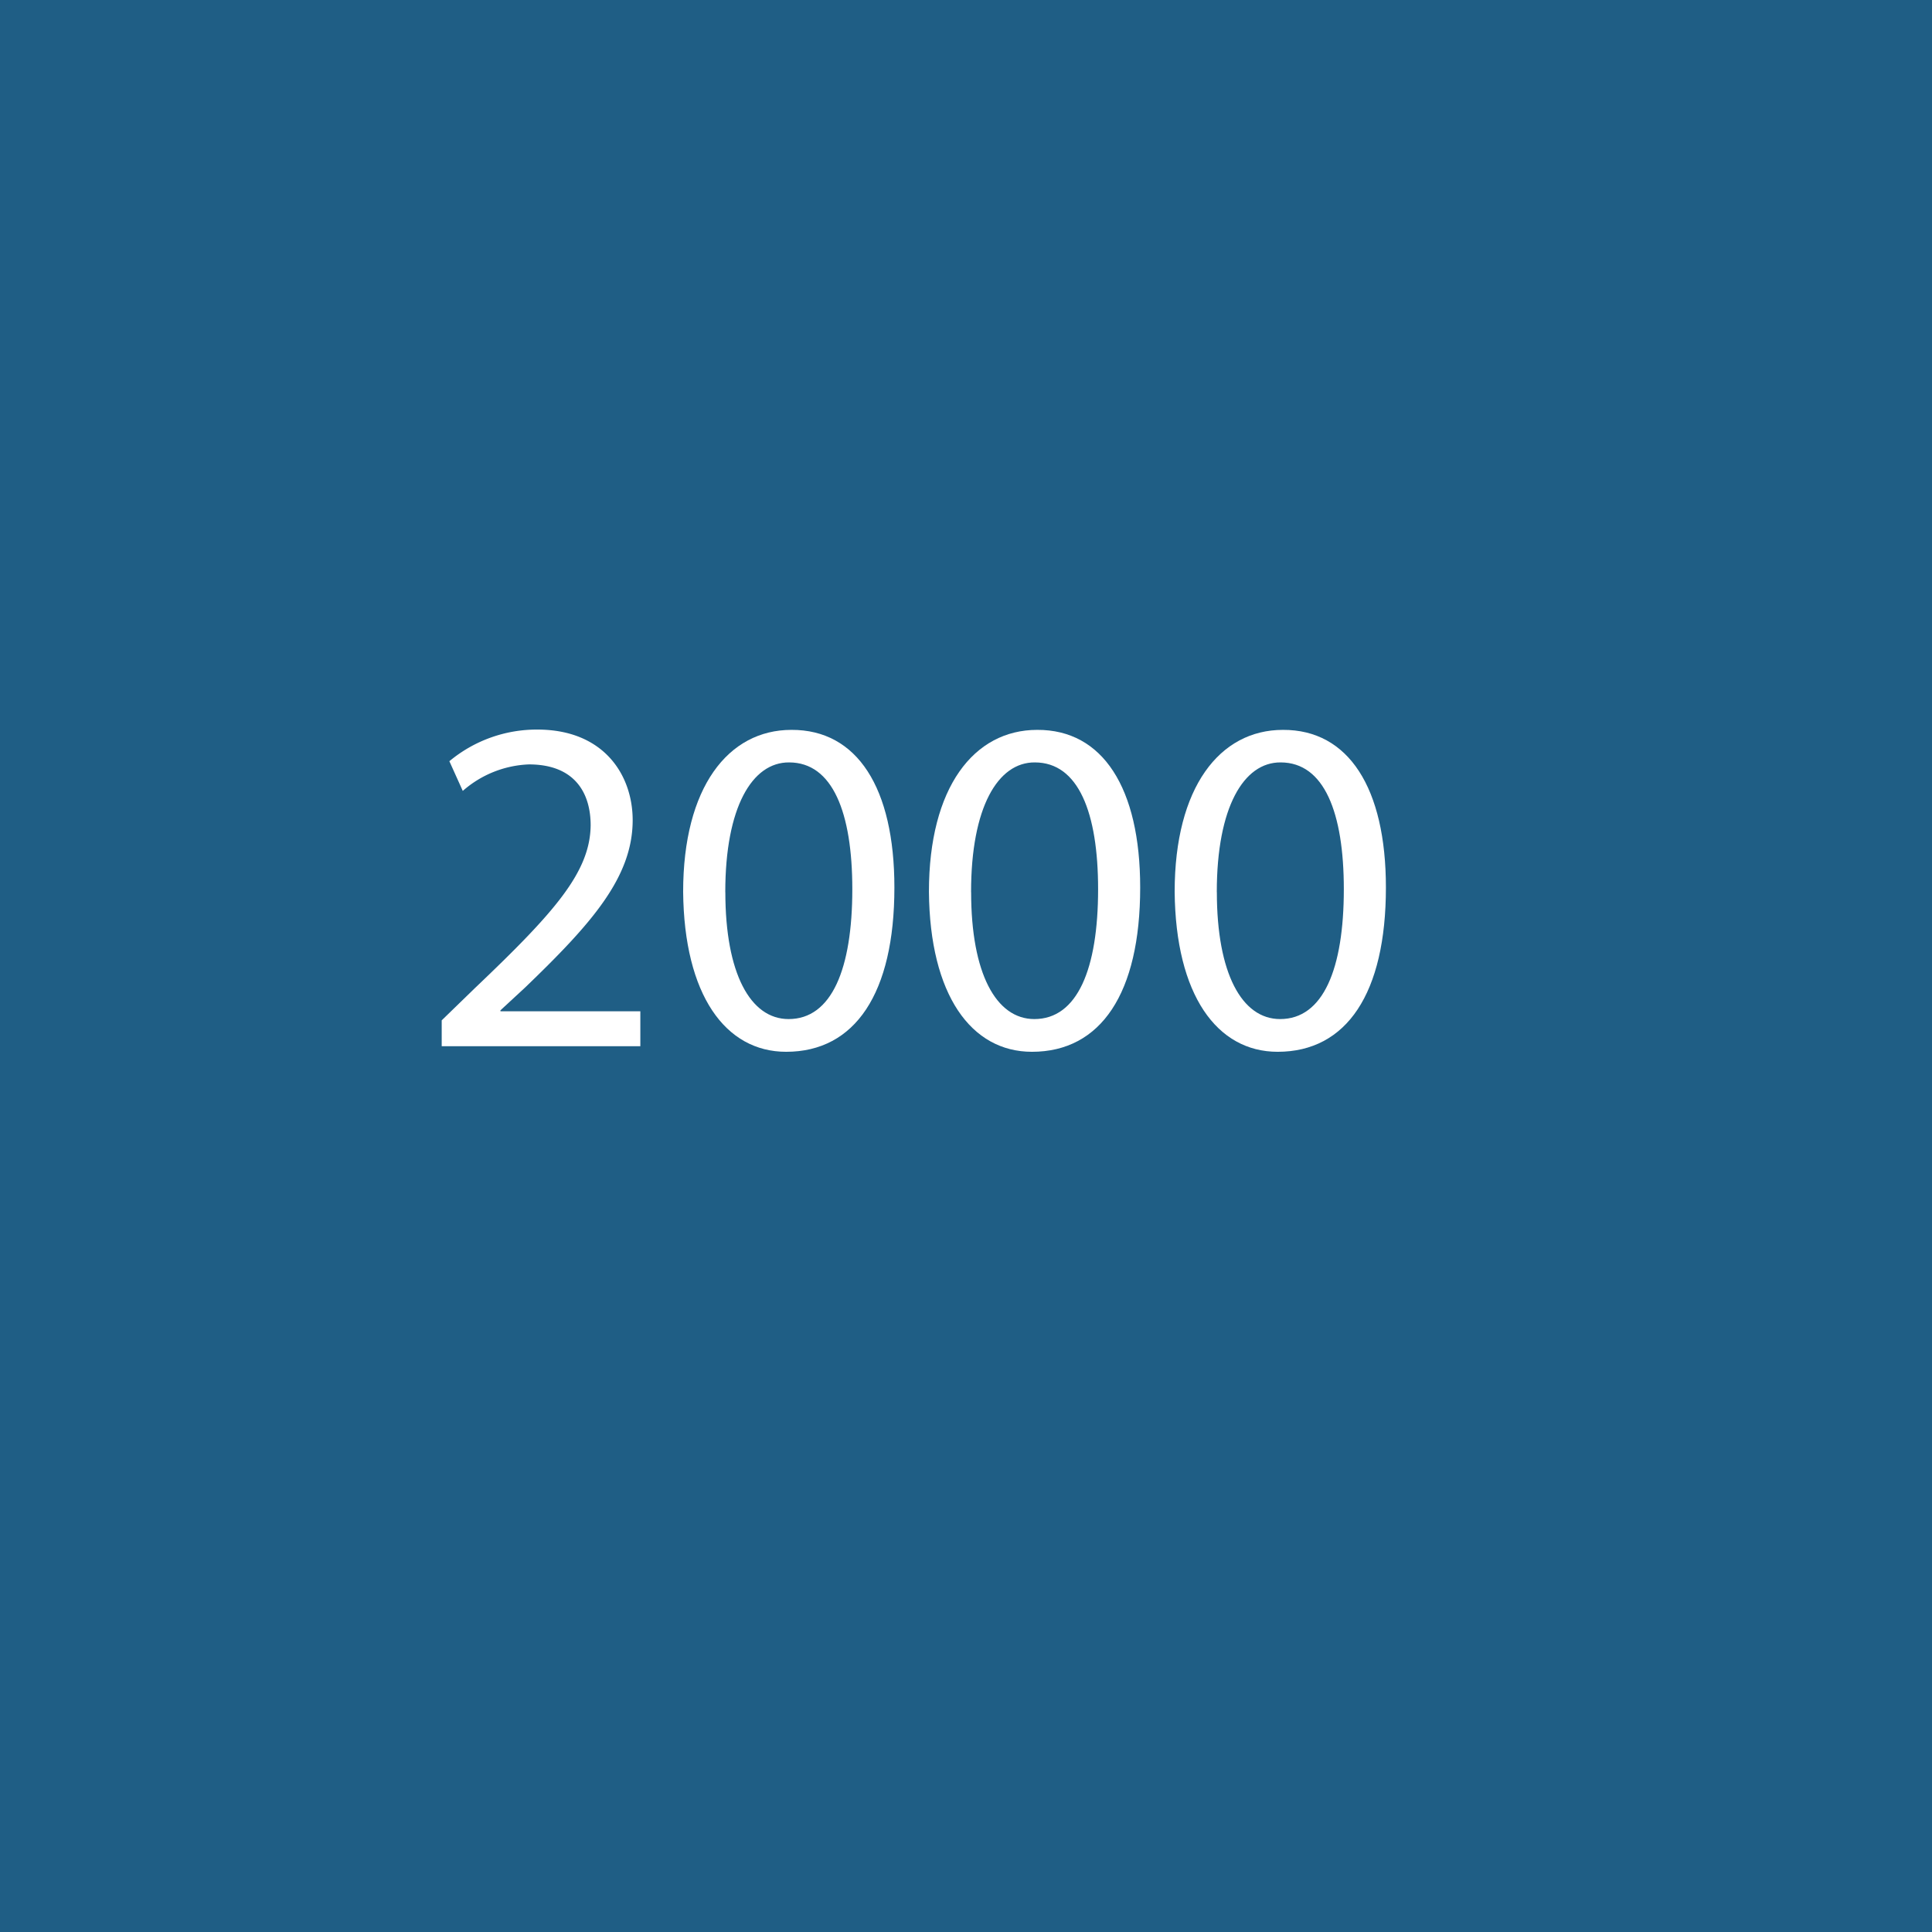<svg id="Ebene_1" data-name="Ebene 1" xmlns="http://www.w3.org/2000/svg" viewBox="0 0 320 320"><rect x="0" y="0" width="320" height="320" fill="#333333" stroke="none"/><defs><style>.cls-1{opacity:0.4;}.cls-2{fill:#009eff;}.cls-3{fill:#fff;}</style></defs><title>2000</title><g class="cls-1"><rect class="cls-2" width="320" height="320"/></g><path class="cls-3" d="M73.16,173.29V169l5.47-5.31c13.17-12.54,19.12-19.2,19.2-27,0-5.24-2.54-10.08-10.23-10.08A17.59,17.59,0,0,0,76.65,131l-2.22-4.92A22.61,22.61,0,0,1,89,120.84c11.1,0,15.79,7.62,15.79,15,0,9.52-6.91,17.22-17.78,27.69l-4.12,3.81v.16h23.17v5.79Z"/><path class="cls-3" d="M148.14,147c0,17.53-6.51,27.21-17.93,27.21-10.08,0-16.9-9.44-17.06-26.5,0-17.3,7.46-26.82,17.93-26.82C142,120.84,148.14,130.52,148.14,147Zm-28,.79c0,13.41,4.13,21,10.48,21,7.14,0,10.55-8.33,10.55-21.51,0-12.69-3.26-21-10.47-21C124.58,126.24,120.13,133.7,120.13,147.74Z"/><path class="cls-3" d="M188.85,147c0,17.53-6.51,27.21-17.93,27.21-10.08,0-16.91-9.44-17.06-26.5,0-17.3,7.45-26.82,17.93-26.82C182.66,120.84,188.85,130.52,188.85,147Zm-28,.79c0,13.41,4.12,21,10.47,21,7.14,0,10.56-8.33,10.56-21.51,0-12.69-3.26-21-10.48-21C165.28,126.24,160.84,133.7,160.84,147.74Z"/><path class="cls-3" d="M229.55,147c0,17.53-6.5,27.21-17.93,27.21-10.08,0-16.9-9.44-17.06-26.5,0-17.3,7.46-26.82,17.93-26.82C223.37,120.84,229.55,130.52,229.55,147Zm-28,.79c0,13.41,4.13,21,10.48,21,7.14,0,10.55-8.33,10.55-21.51,0-12.69-3.25-21-10.47-21C206,126.24,201.54,133.7,201.54,147.74Z"/></svg>